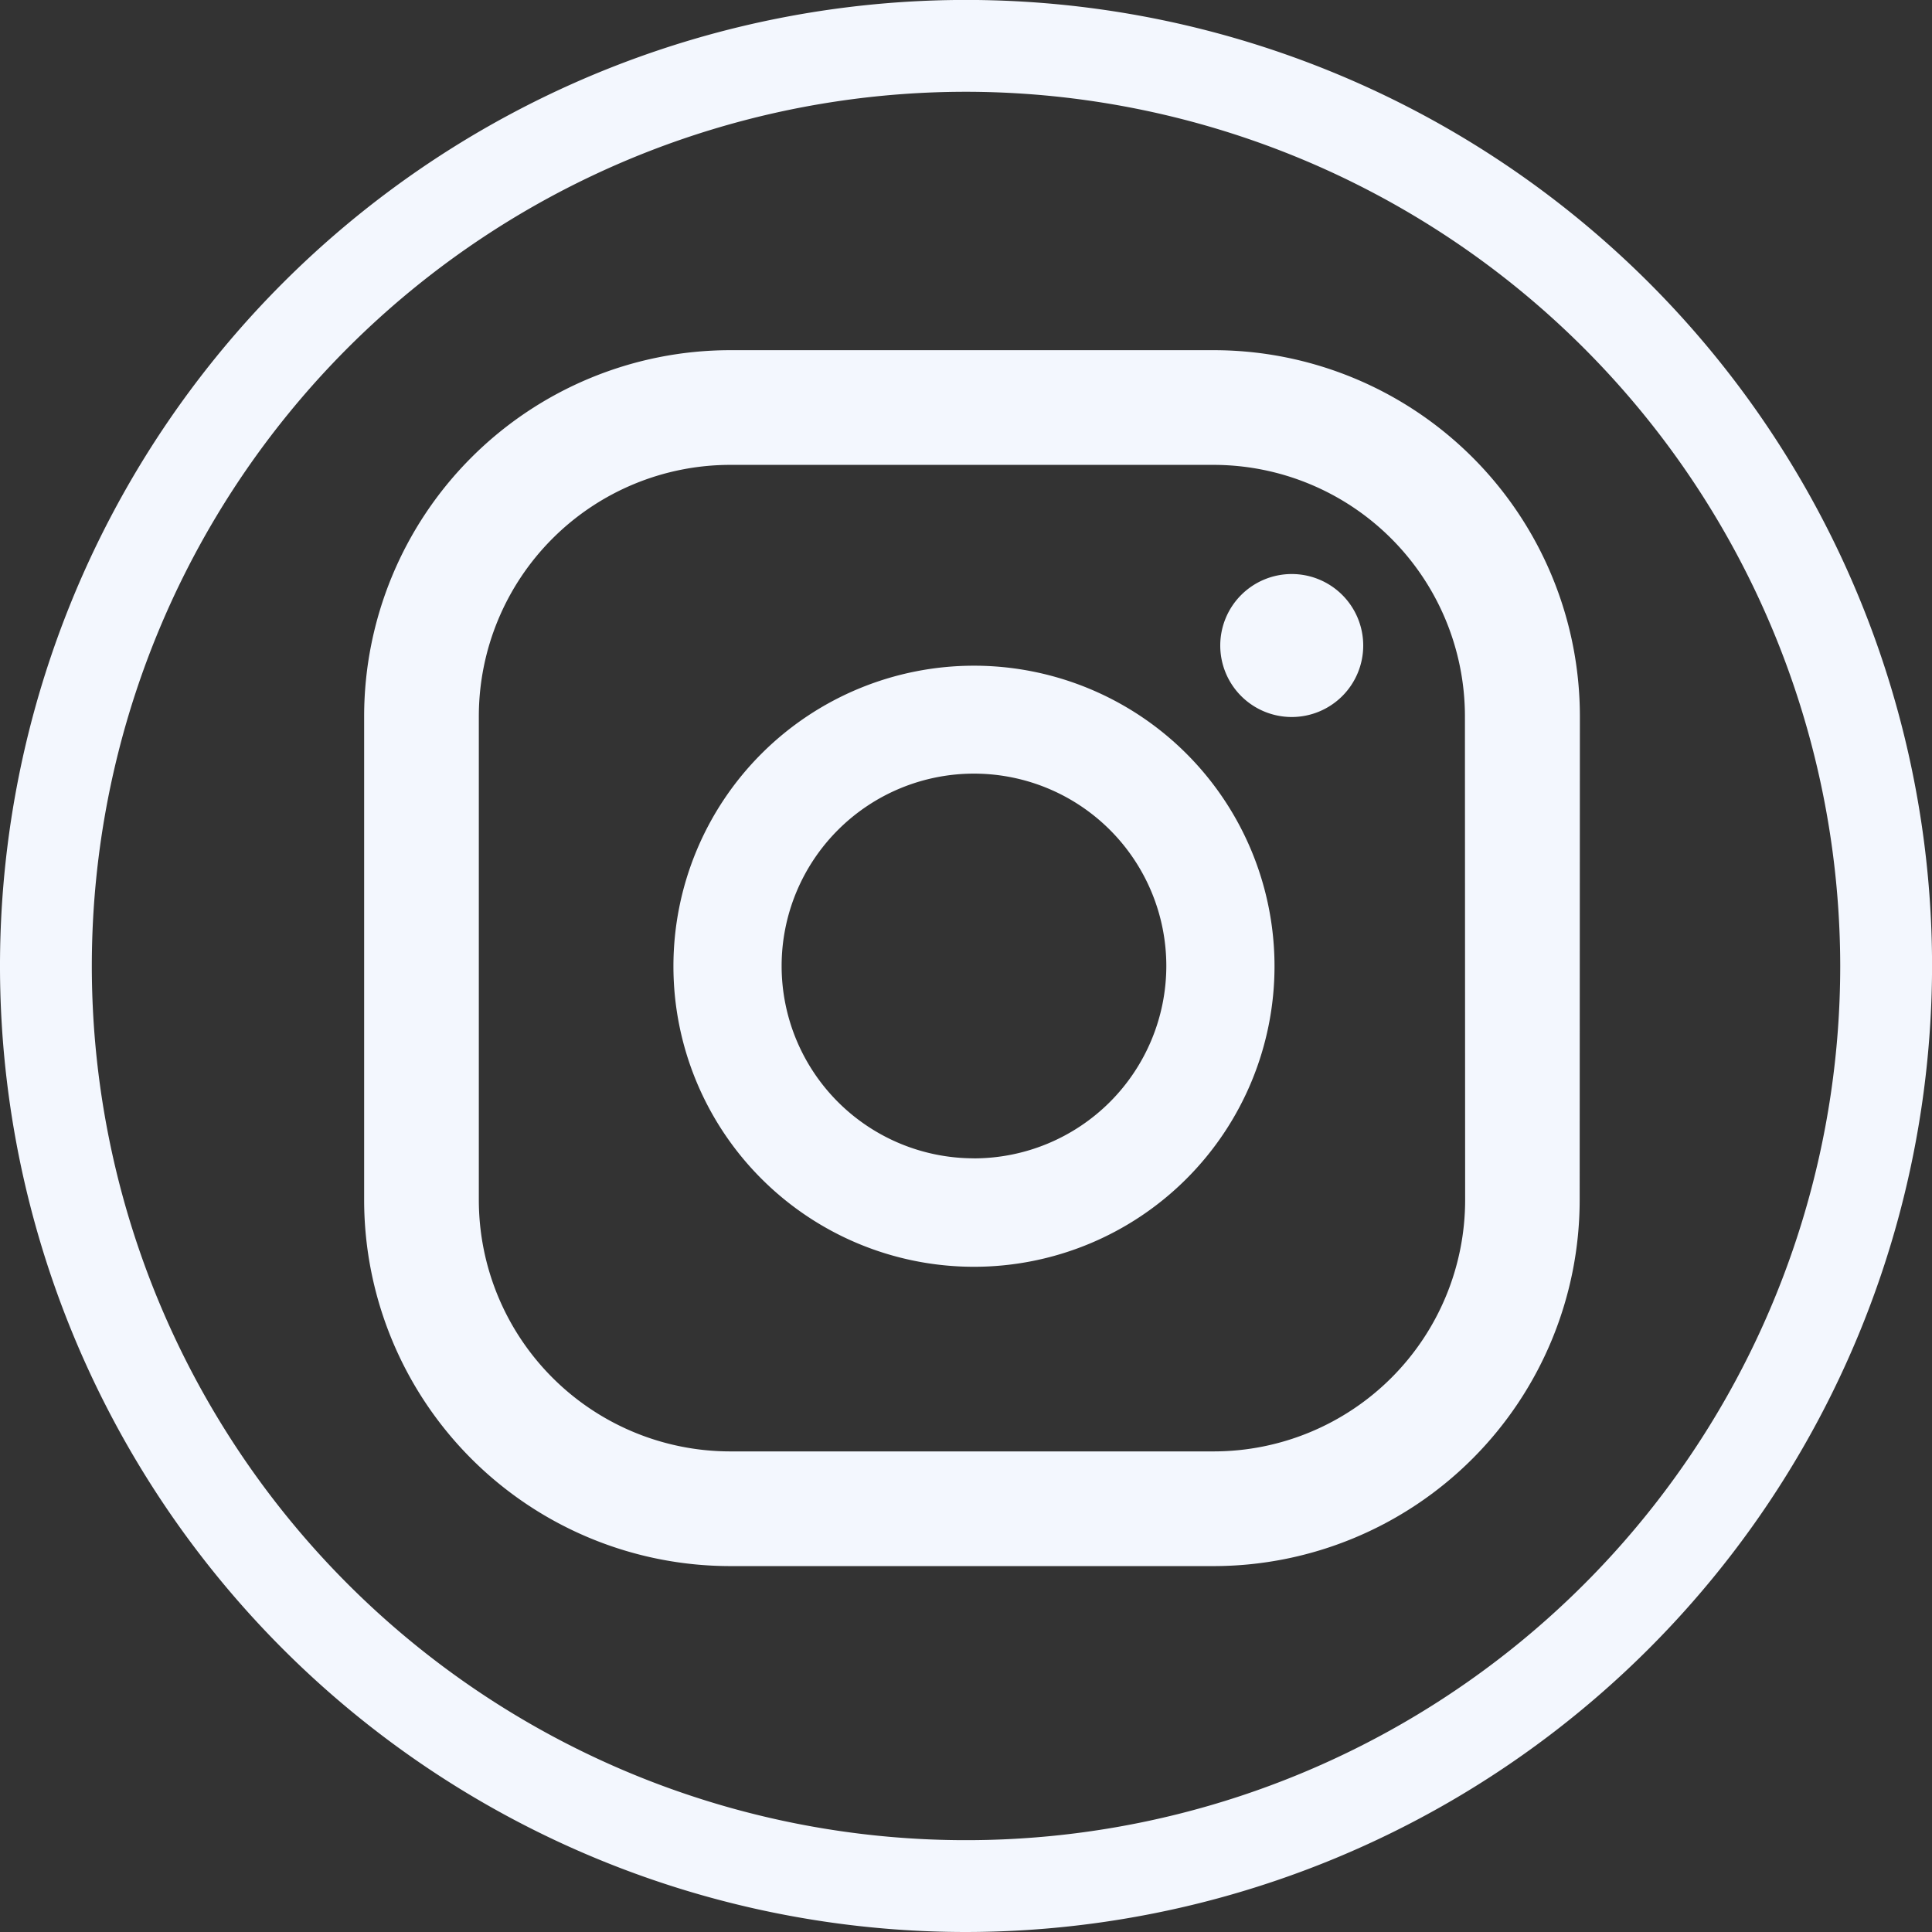 <svg xmlns="http://www.w3.org/2000/svg" width="35.999" height="35.999" viewBox="0 0 35.999 35.999"><rect x="0" y="0" width="35.999" height="35.999" fill="#333333" stroke="none"/><defs><style>.a{fill:#f3f7fe;}</style></defs><g transform="translate(-454.891 -203.631)"><path class="a" d="M472.891,239.63a18,18,0,1,1,18-18A18.02,18.02,0,0,1,472.891,239.63Zm0-34.289a16.289,16.289,0,1,0,16.289,16.29A16.308,16.308,0,0,0,472.891,205.341Zm6.069,8.986a1.332,1.332,0,1,0,1.332,1.332A1.332,1.332,0,0,0,478.96,214.327Zm-5.921,1.708a5.6,5.6,0,1,0,5.6,5.6A5.6,5.6,0,0,0,473.038,216.035Zm0,9.179a3.584,3.584,0,1,1,3.584-3.584A3.588,3.588,0,0,1,473.038,225.215Zm11.29-8.234a6.825,6.825,0,0,0-6.825-6.824H468.5a6.825,6.825,0,0,0-6.824,6.824v9.008a6.825,6.825,0,0,0,6.824,6.824H477.5a6.825,6.825,0,0,0,6.825-6.824Zm-2.138,9.008a4.687,4.687,0,0,1-4.687,4.687H468.5a4.687,4.687,0,0,1-4.687-4.687v-9.008a4.687,4.687,0,0,1,4.687-4.687H477.5a4.687,4.687,0,0,1,4.687,4.687Z" transform="translate(0 0)"/></g></svg>